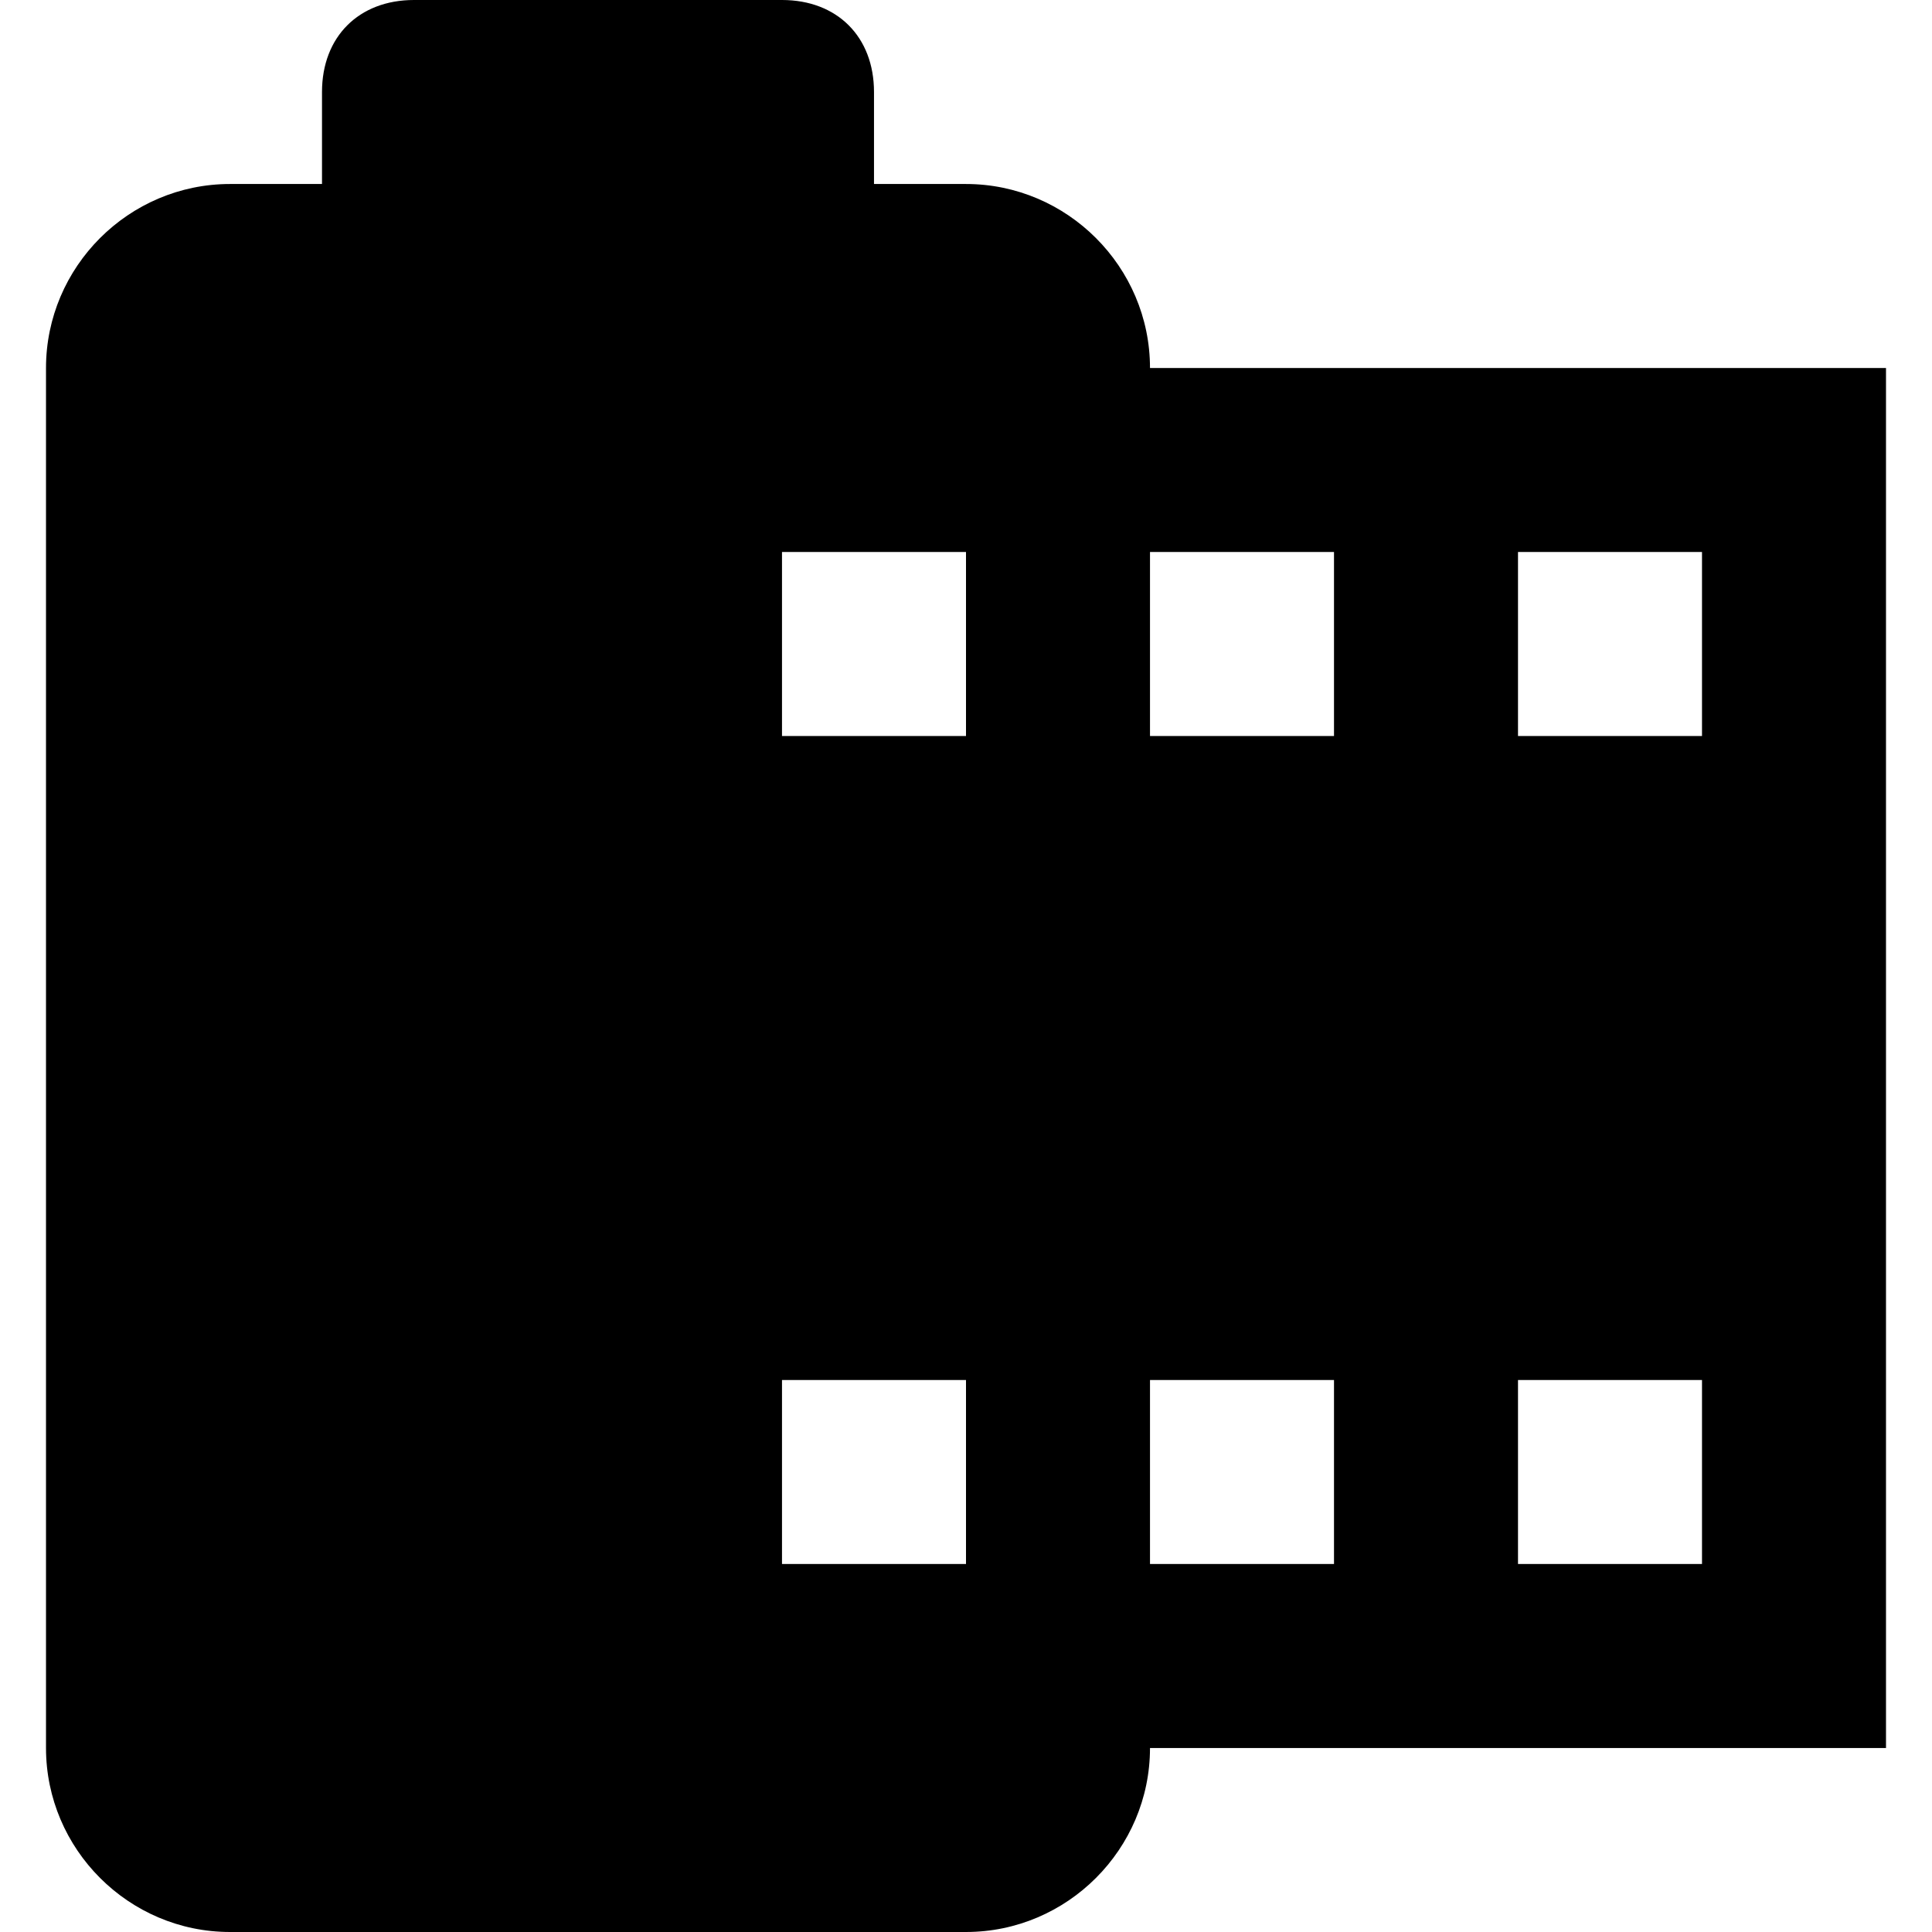 <?xml version="1.0" encoding="iso-8859-1"?>
<!-- Generator: Adobe Illustrator 16.0.0, SVG Export Plug-In . SVG Version: 6.00 Build 0)  -->
<!DOCTYPE svg PUBLIC "-//W3C//DTD SVG 1.1//EN" "http://www.w3.org/Graphics/SVG/1.1/DTD/svg11.dtd">
<svg version="1.1" id="Capa_1" xmlns="http://www.w3.org/2000/svg" xmlns:xlink="http://www.w3.org/1999/xlink" x="0px" y="0px"
	 width="535.5px" height="535.5px" viewBox="0 0 535.5 535.5" style="enable-background:new 0 0 535.5 535.5;" xml:space="preserve"
	>
<g>
	<g id="camera-roll">
		<path d="M318.75,102c0-28.05-22.95-51-51-51h-25.5V25.5c0-15.3-10.2-25.5-25.5-25.5h-102c-15.3,0-25.5,10.2-25.5,25.5V51h-25.5
			c-28.05,0-51,22.95-51,51v382.5c0,28.05,22.95,51,51,51h204c28.05,0,51-22.95,51-51h204V102H318.75z M267.75,433.5h-51v-51h51
			V433.5z M267.75,204h-51v-51h51V204z M369.75,433.5h-51v-51h51V433.5z M369.75,204h-51v-51h51V204z M471.75,433.5h-51v-51h51
			V433.5z M471.75,204h-51v-51h51V204z"/>
	</g>
</g>
<g>
</g>
<g>
</g>
<g>
</g>
<g>
</g>
<g>
</g>
<g>
</g>
<g>
</g>
<g>
</g>
<g>
</g>
<g>
</g>
<g>
</g>
<g>
</g>
<g>
</g>
<g>
</g>
<g>
</g>
</svg>
